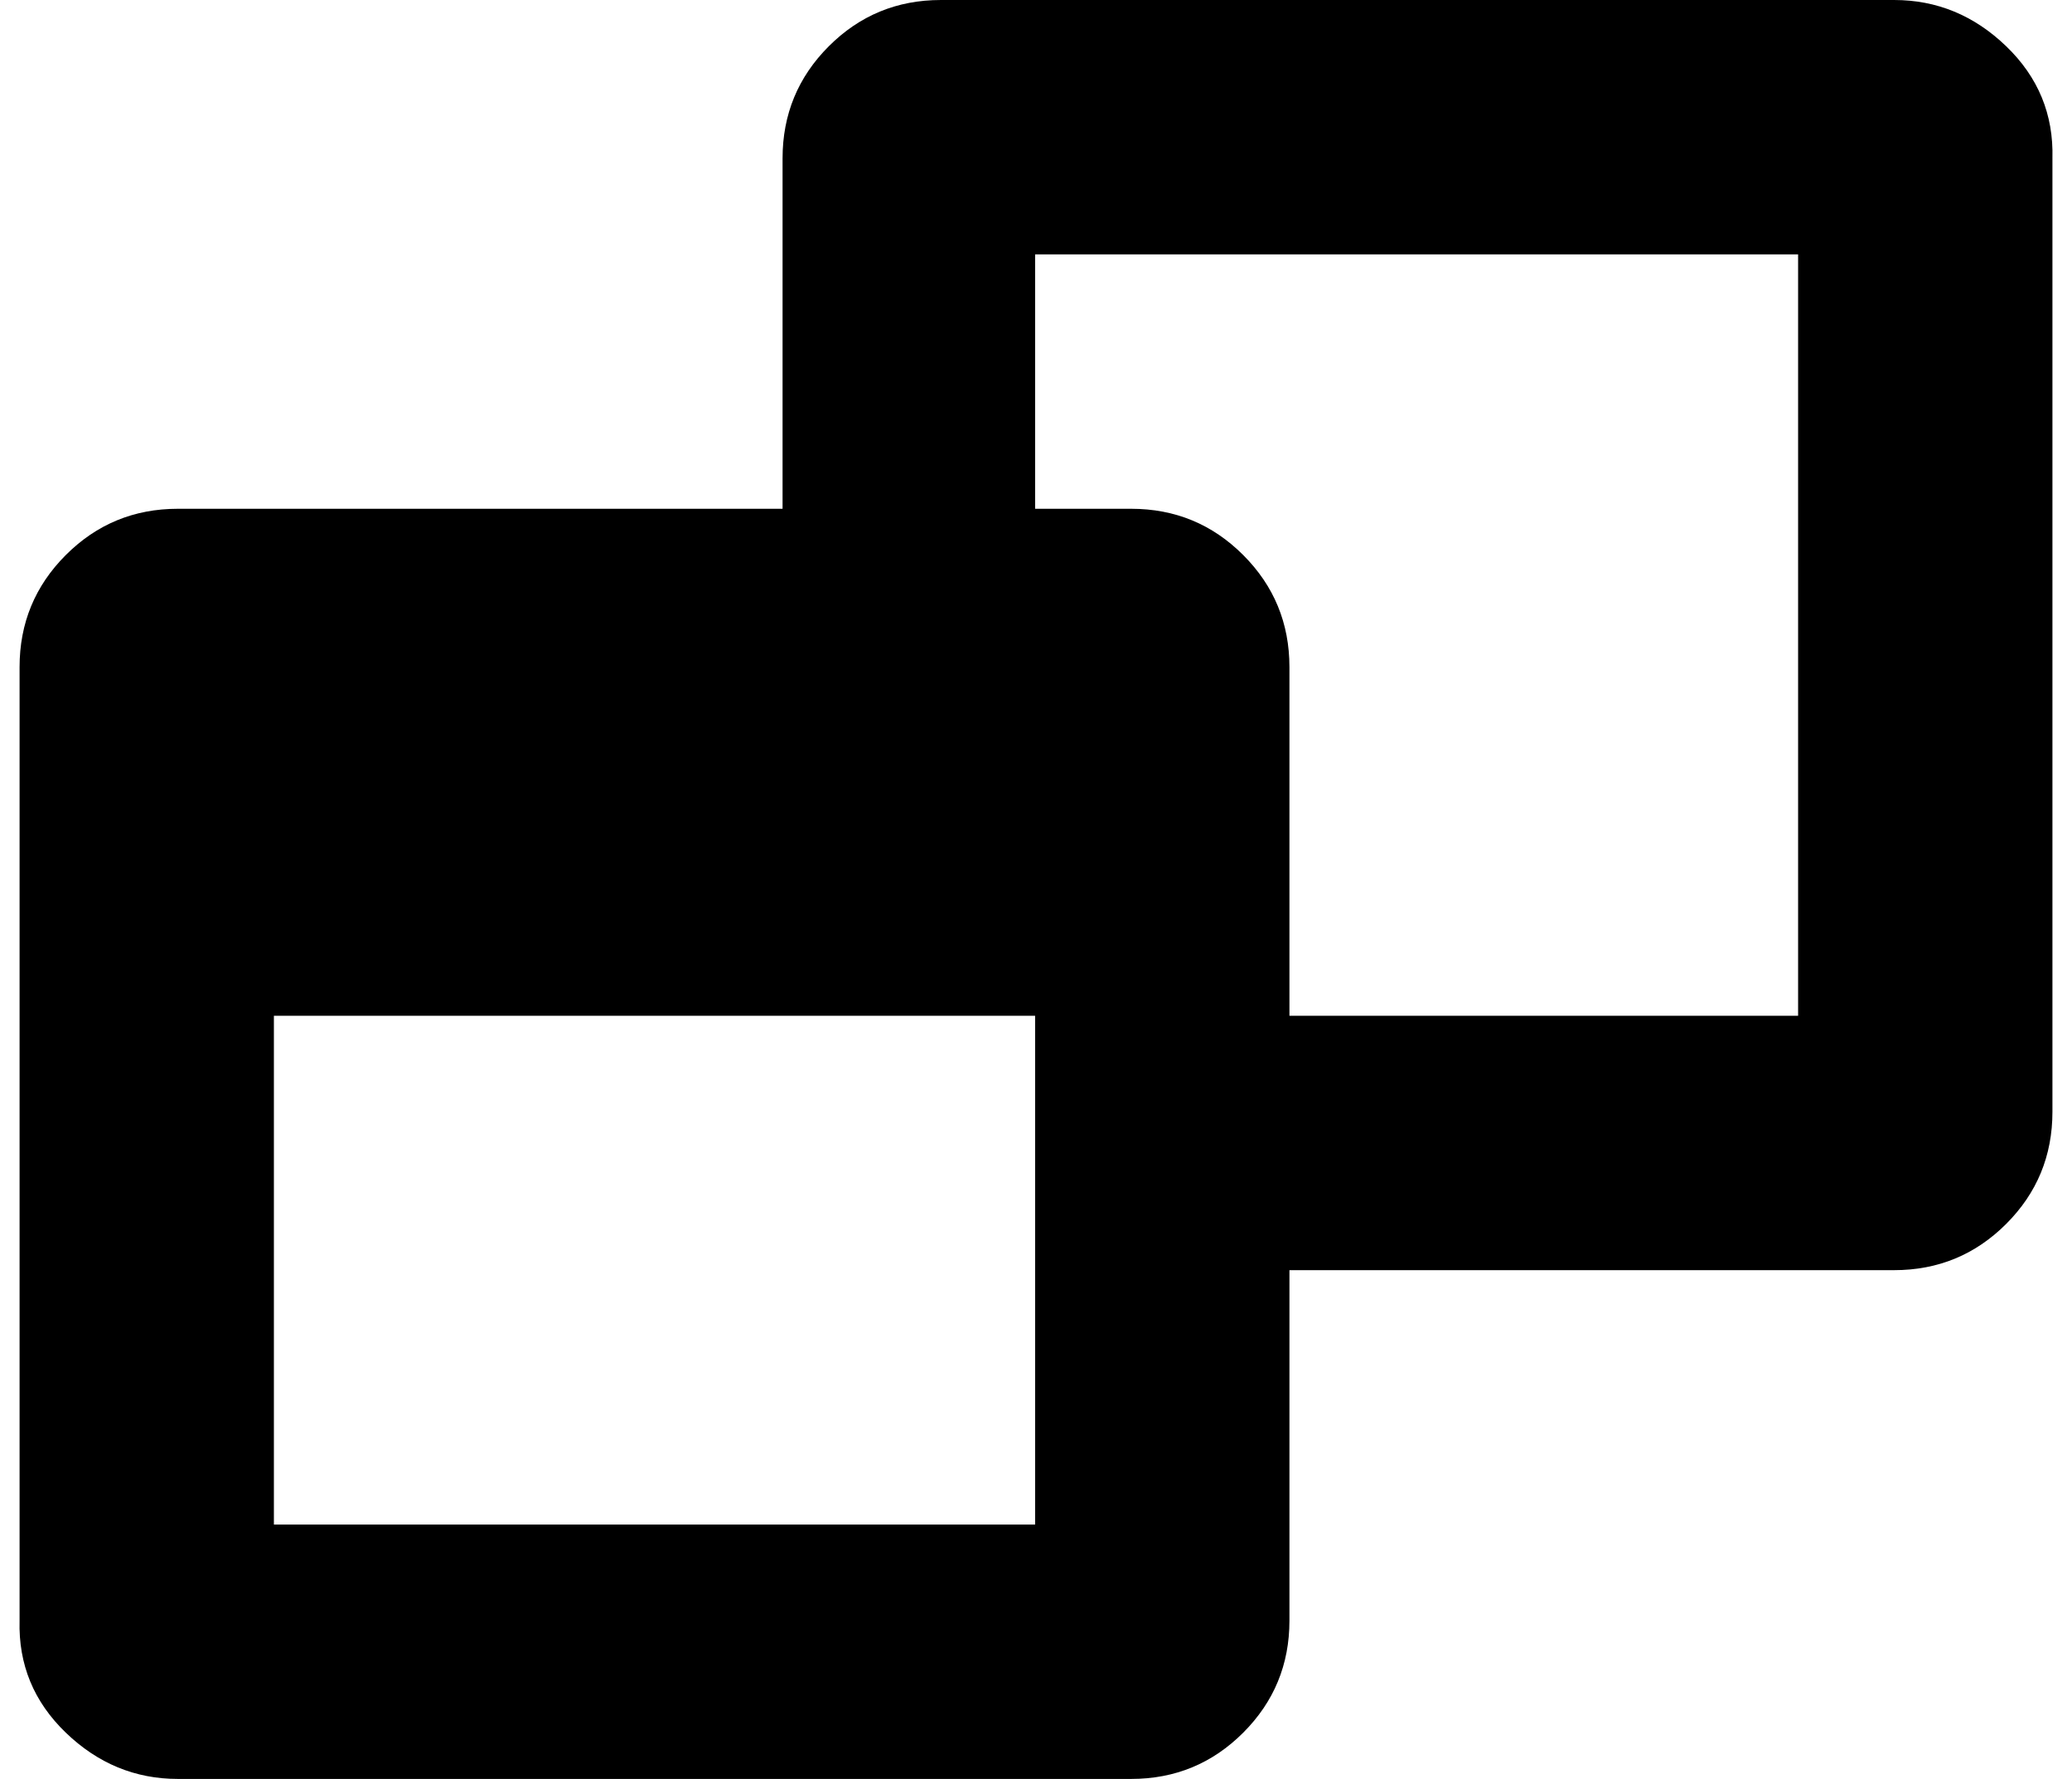 <?xml version="1.0" standalone="no"?>
<!DOCTYPE svg PUBLIC "-//W3C//DTD SVG 1.1//EN" "http://www.w3.org/Graphics/SVG/1.1/DTD/svg11.dtd" >
<svg xmlns="http://www.w3.org/2000/svg" xmlns:xlink="http://www.w3.org/1999/xlink" version="1.1" viewBox="-11 0 1165 1000">
   <path fill="currentColor"
d="M143 857h428v-286h-428v286zM714 571h286v-428h-429v143h54q37 0 63 26t26 63v196zM1143 89v536q0 37 -26 63t-63 26h-340v197q0 37 -26 63t-63 26h-536q-36 0 -63 -26t-26 -63v-536q0 -37 26 -63t63 -26h340v-197q0 -37 26 -63t63 -26h536q36 0 63 26t26 63z" />
</svg>
